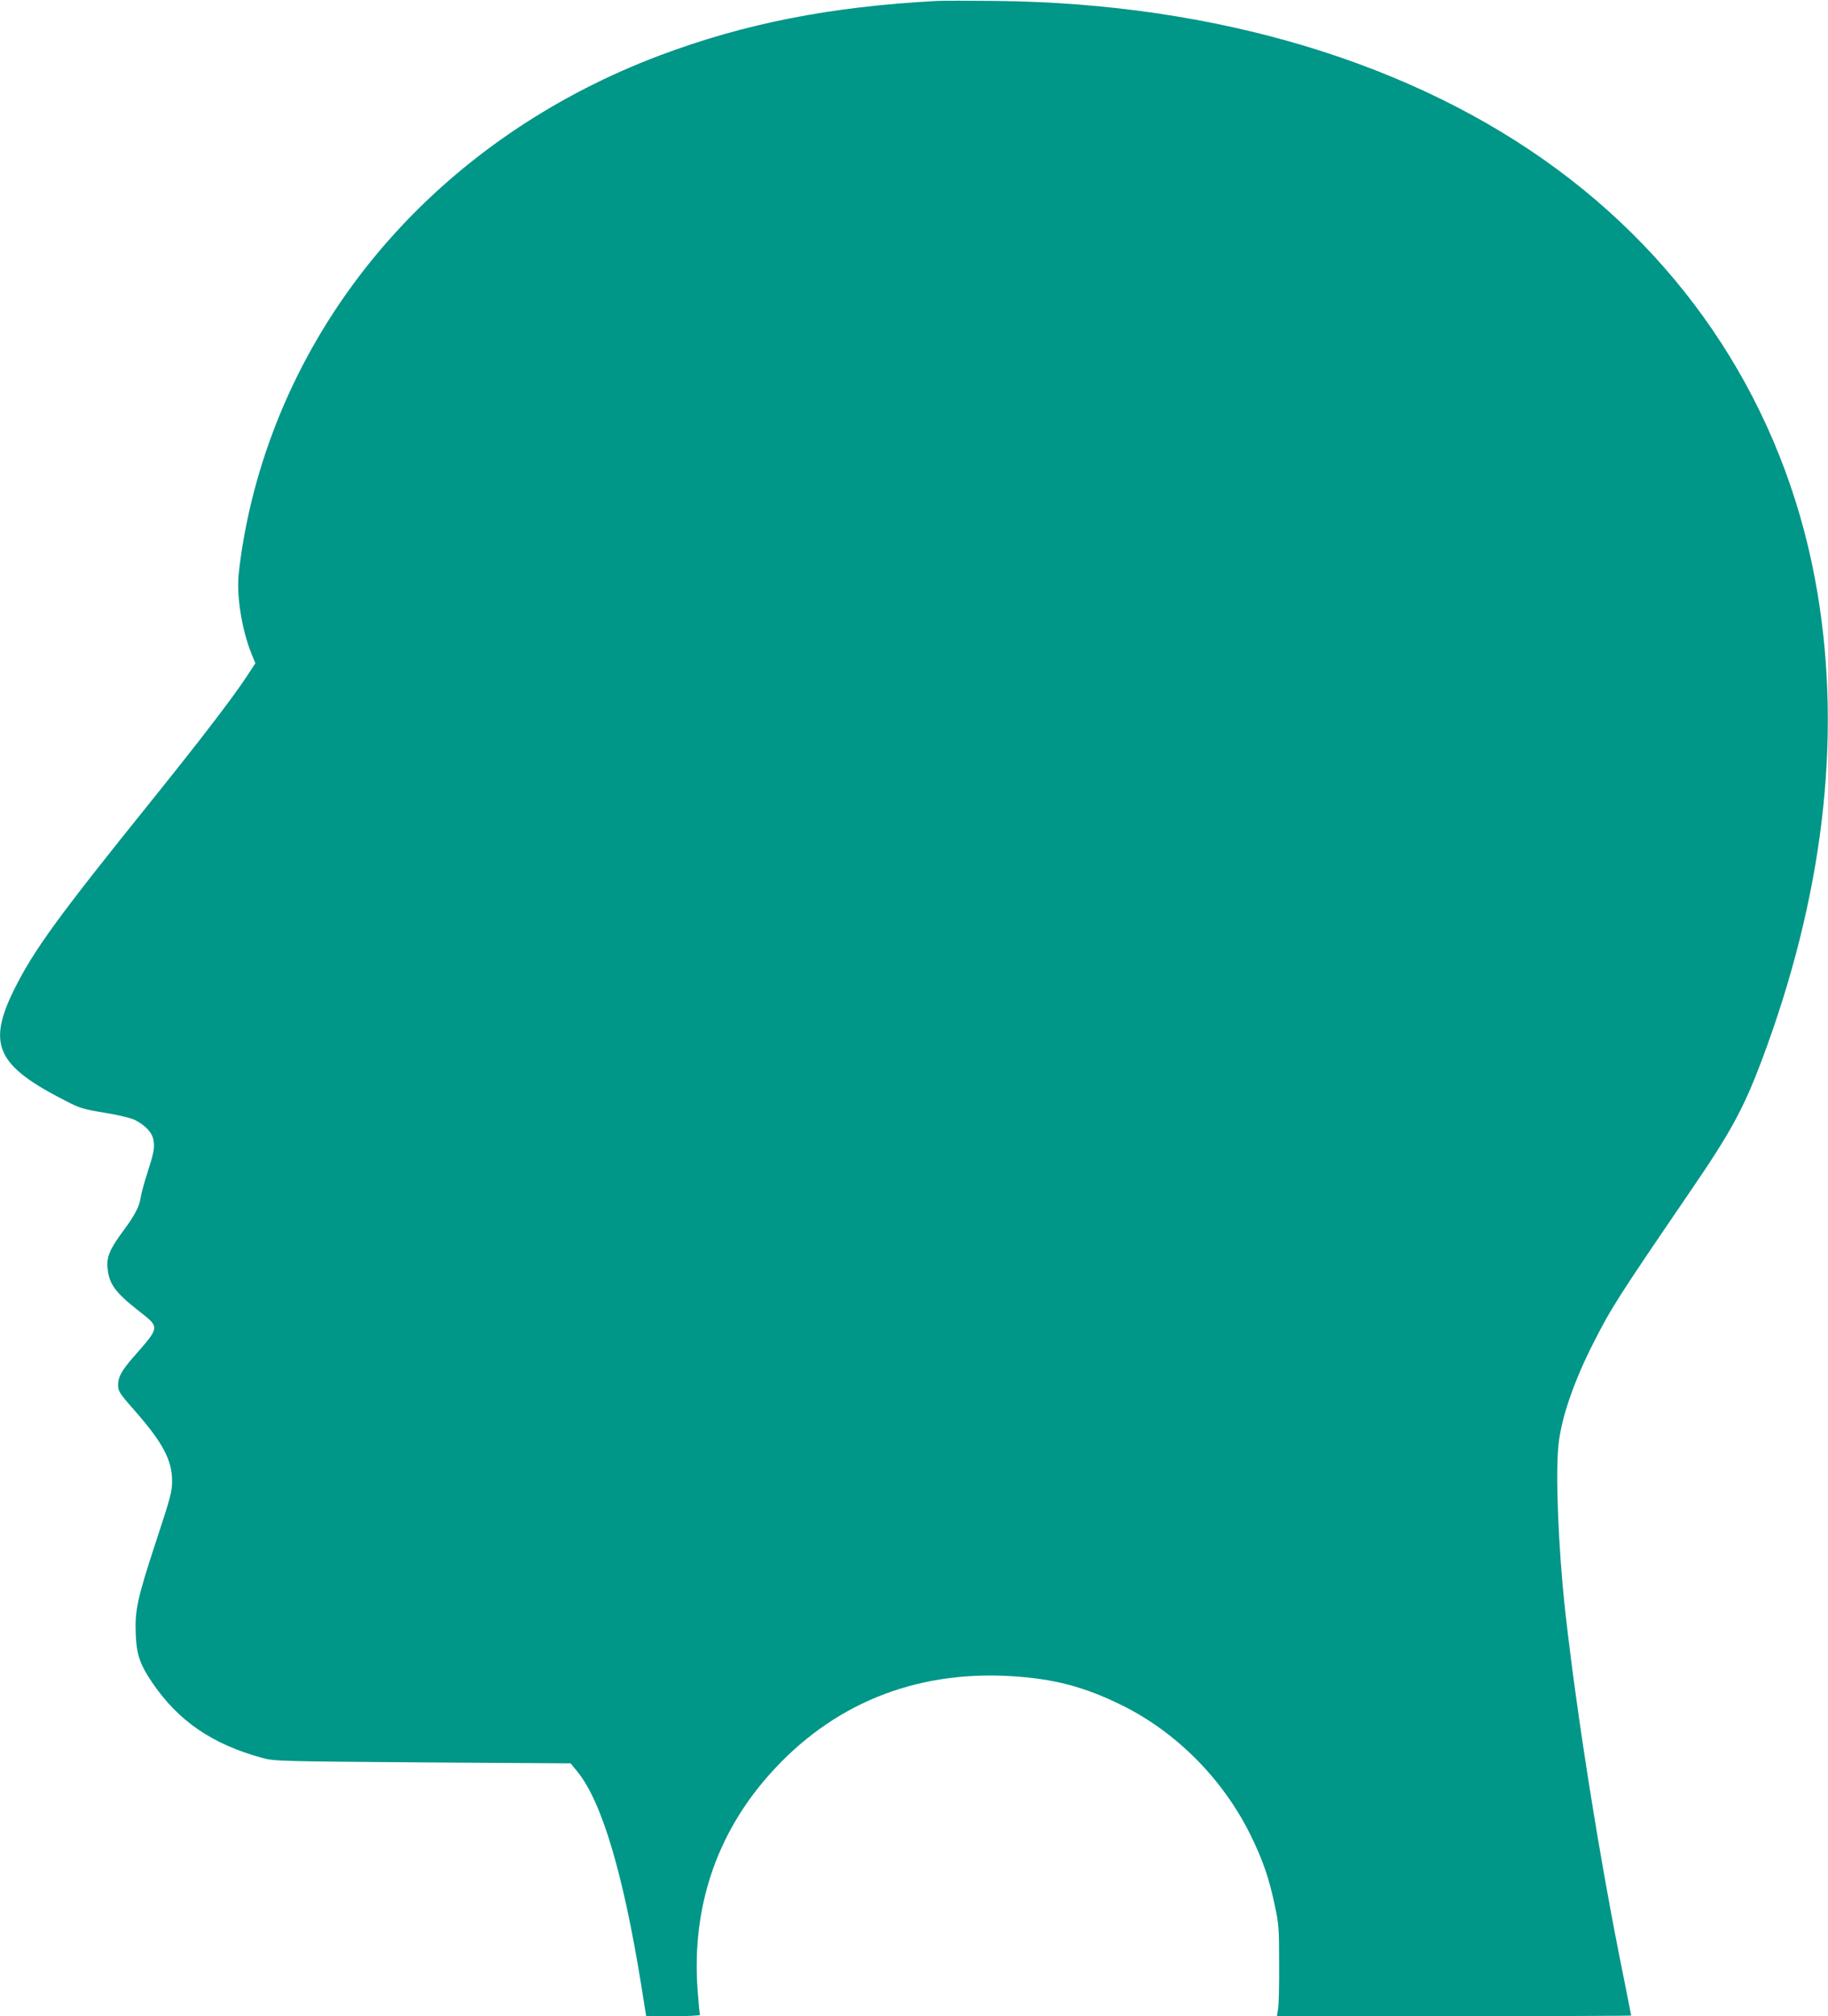 <?xml version="1.0" standalone="no"?>
<!DOCTYPE svg PUBLIC "-//W3C//DTD SVG 20010904//EN"
 "http://www.w3.org/TR/2001/REC-SVG-20010904/DTD/svg10.dtd">
<svg version="1.0" xmlns="http://www.w3.org/2000/svg"
 width="1161pt" height="1280pt" viewBox="0 0 1161 1280"
 preserveAspectRatio="xMidYMid meet">
<g transform="translate(0,1280) scale(0.1,-0.1)"
fill="#009688" stroke="none">
<path d="M5950 12794 c-677 -36 -1220 -143 -1760 -346 -1294 -488 -2240 -1502
-2574 -2758 -48 -180 -86 -387 -101 -545 -12 -135 22 -343 80 -490 l27 -66
-54 -82 c-90 -137 -287 -394 -607 -792 -594 -737 -747 -948 -871 -1197 -173
-350 -111 -484 325 -706 91 -47 113 -54 247 -76 88 -14 166 -33 194 -46 66
-33 111 -80 119 -129 8 -49 3 -77 -40 -211 -19 -58 -37 -125 -41 -150 -8 -59
-39 -117 -108 -210 -87 -117 -110 -169 -103 -239 9 -102 48 -156 200 -275 134
-105 134 -98 -35 -291 -74 -84 -98 -128 -98 -175 0 -43 7 -54 111 -172 173
-198 231 -307 232 -438 0 -69 -8 -101 -100 -380 -120 -364 -137 -442 -131
-594 5 -130 27 -193 104 -307 167 -246 382 -393 702 -480 75 -20 103 -21 1017
-28 l939 -6 46 -56 c153 -191 288 -645 401 -1343 l33 -206 174 0 c95 0 171 4
168 8 -3 5 -10 80 -16 166 -36 515 119 979 453 1356 397 449 923 664 1533 629
276 -16 469 -67 709 -185 345 -170 640 -467 815 -819 79 -160 120 -277 157
-455 25 -115 27 -145 27 -370 1 -135 -2 -264 -7 -287 l-7 -43 1125 0 c619 0
1125 2 1125 4 0 2 -22 113 -49 247 -151 742 -296 1657 -371 2329 -43 395 -62
870 -41 1055 19 168 97 395 220 637 116 228 153 286 622 973 251 367 332 516
447 820 389 1035 510 2035 356 2965 -180 1088 -757 2031 -1650 2692 -918 680
-2172 1057 -3564 1072 -173 2 -344 2 -380 0z"/>
</g>
</svg>
